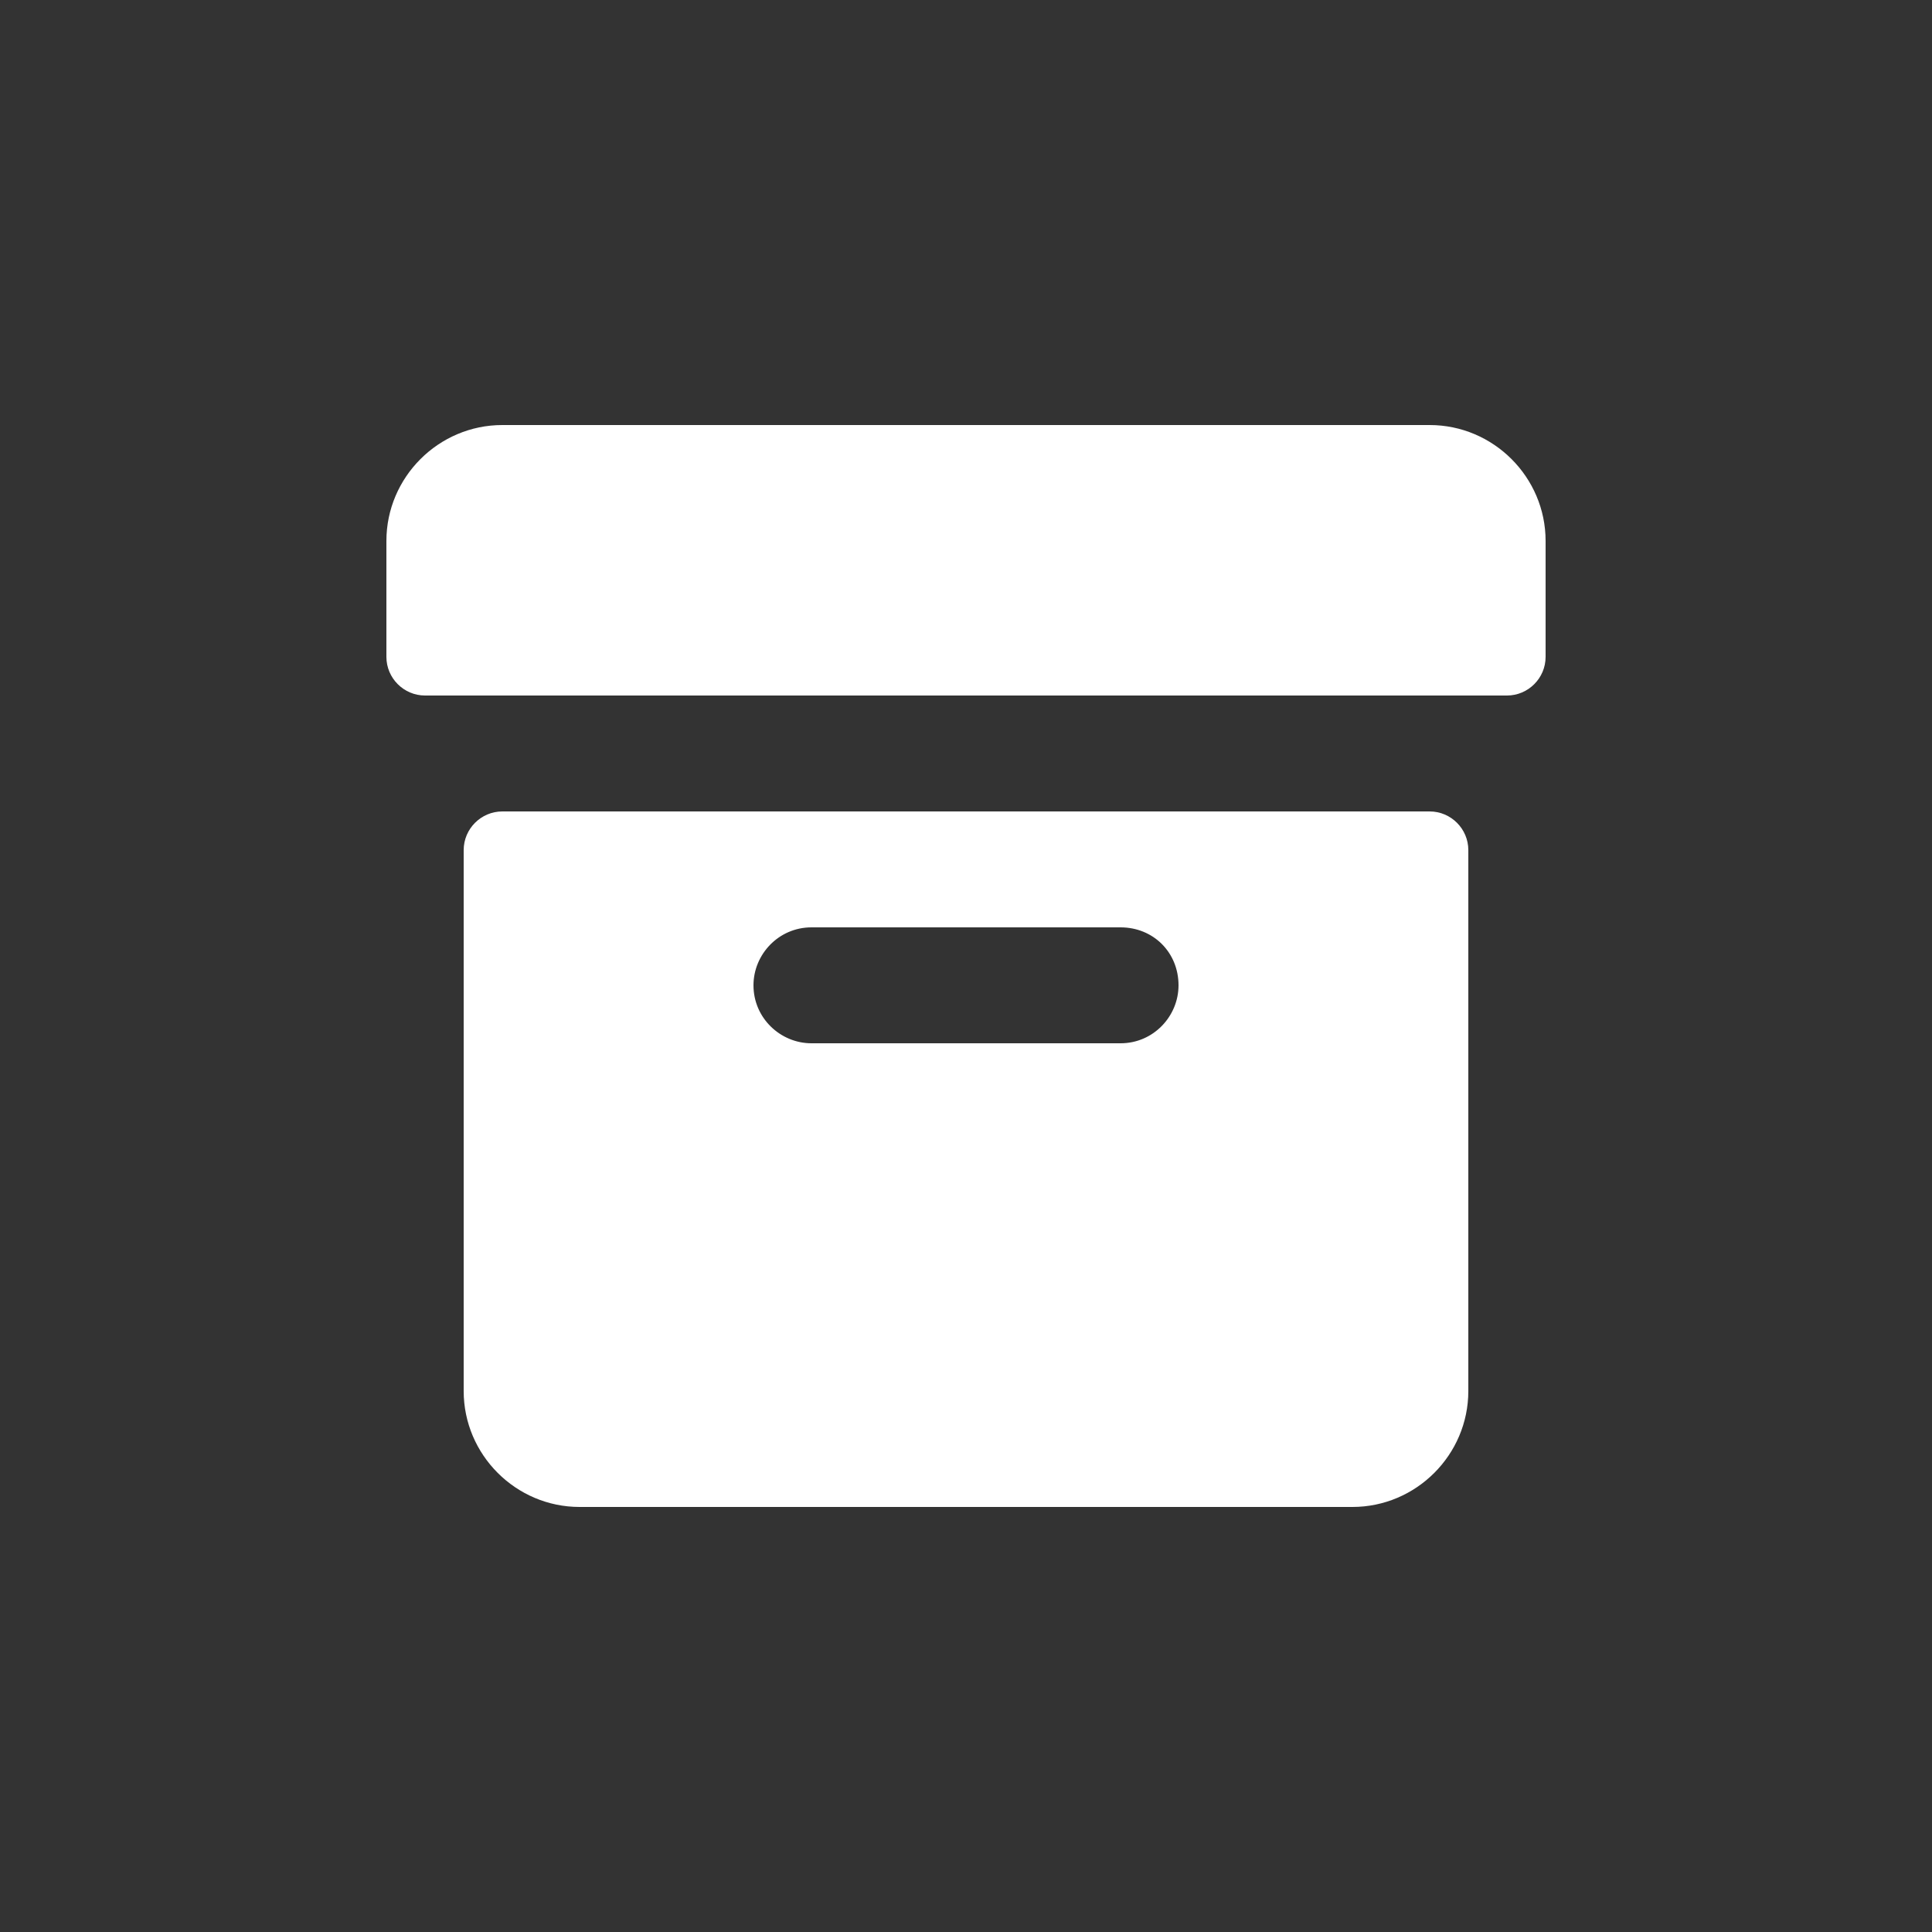 <svg xmlns="http://www.w3.org/2000/svg" x="0px" y="0px"
	 width="100px" height="100px" viewBox="0 0 100 100" enable-background="new 0 0 100 100" xml:space="preserve">
<rect x="0" y="0" width="100" height="100" fill="#333333" stroke="none"/>
<g>
	<path fill="#FFFFFF" d="M74,22H26c-3.3,0-6,2.7-6,6v6c0,1.1,0.9,2,2,2h56c1.1,0,2-0.9,2-2v-6C80,24.7,77.3,22,74,22z"/>
	<path fill="#FFFFFF" d="M74,42H26c-1.1,0-2,0.9-2,2v28c0,3.3,2.7,6,6,6h40c3.3,0,6-2.7,6-6V44C76,42.9,75.1,42,74,42z M61,51
		c0,1.6-1.3,3-3,3H42c-1.6,0-3-1.3-3-3l0,0c0-1.6,1.3-3,3-3h16C59.7,48,61,49.3,61,51L61,51z"/>
</g>
</svg>
